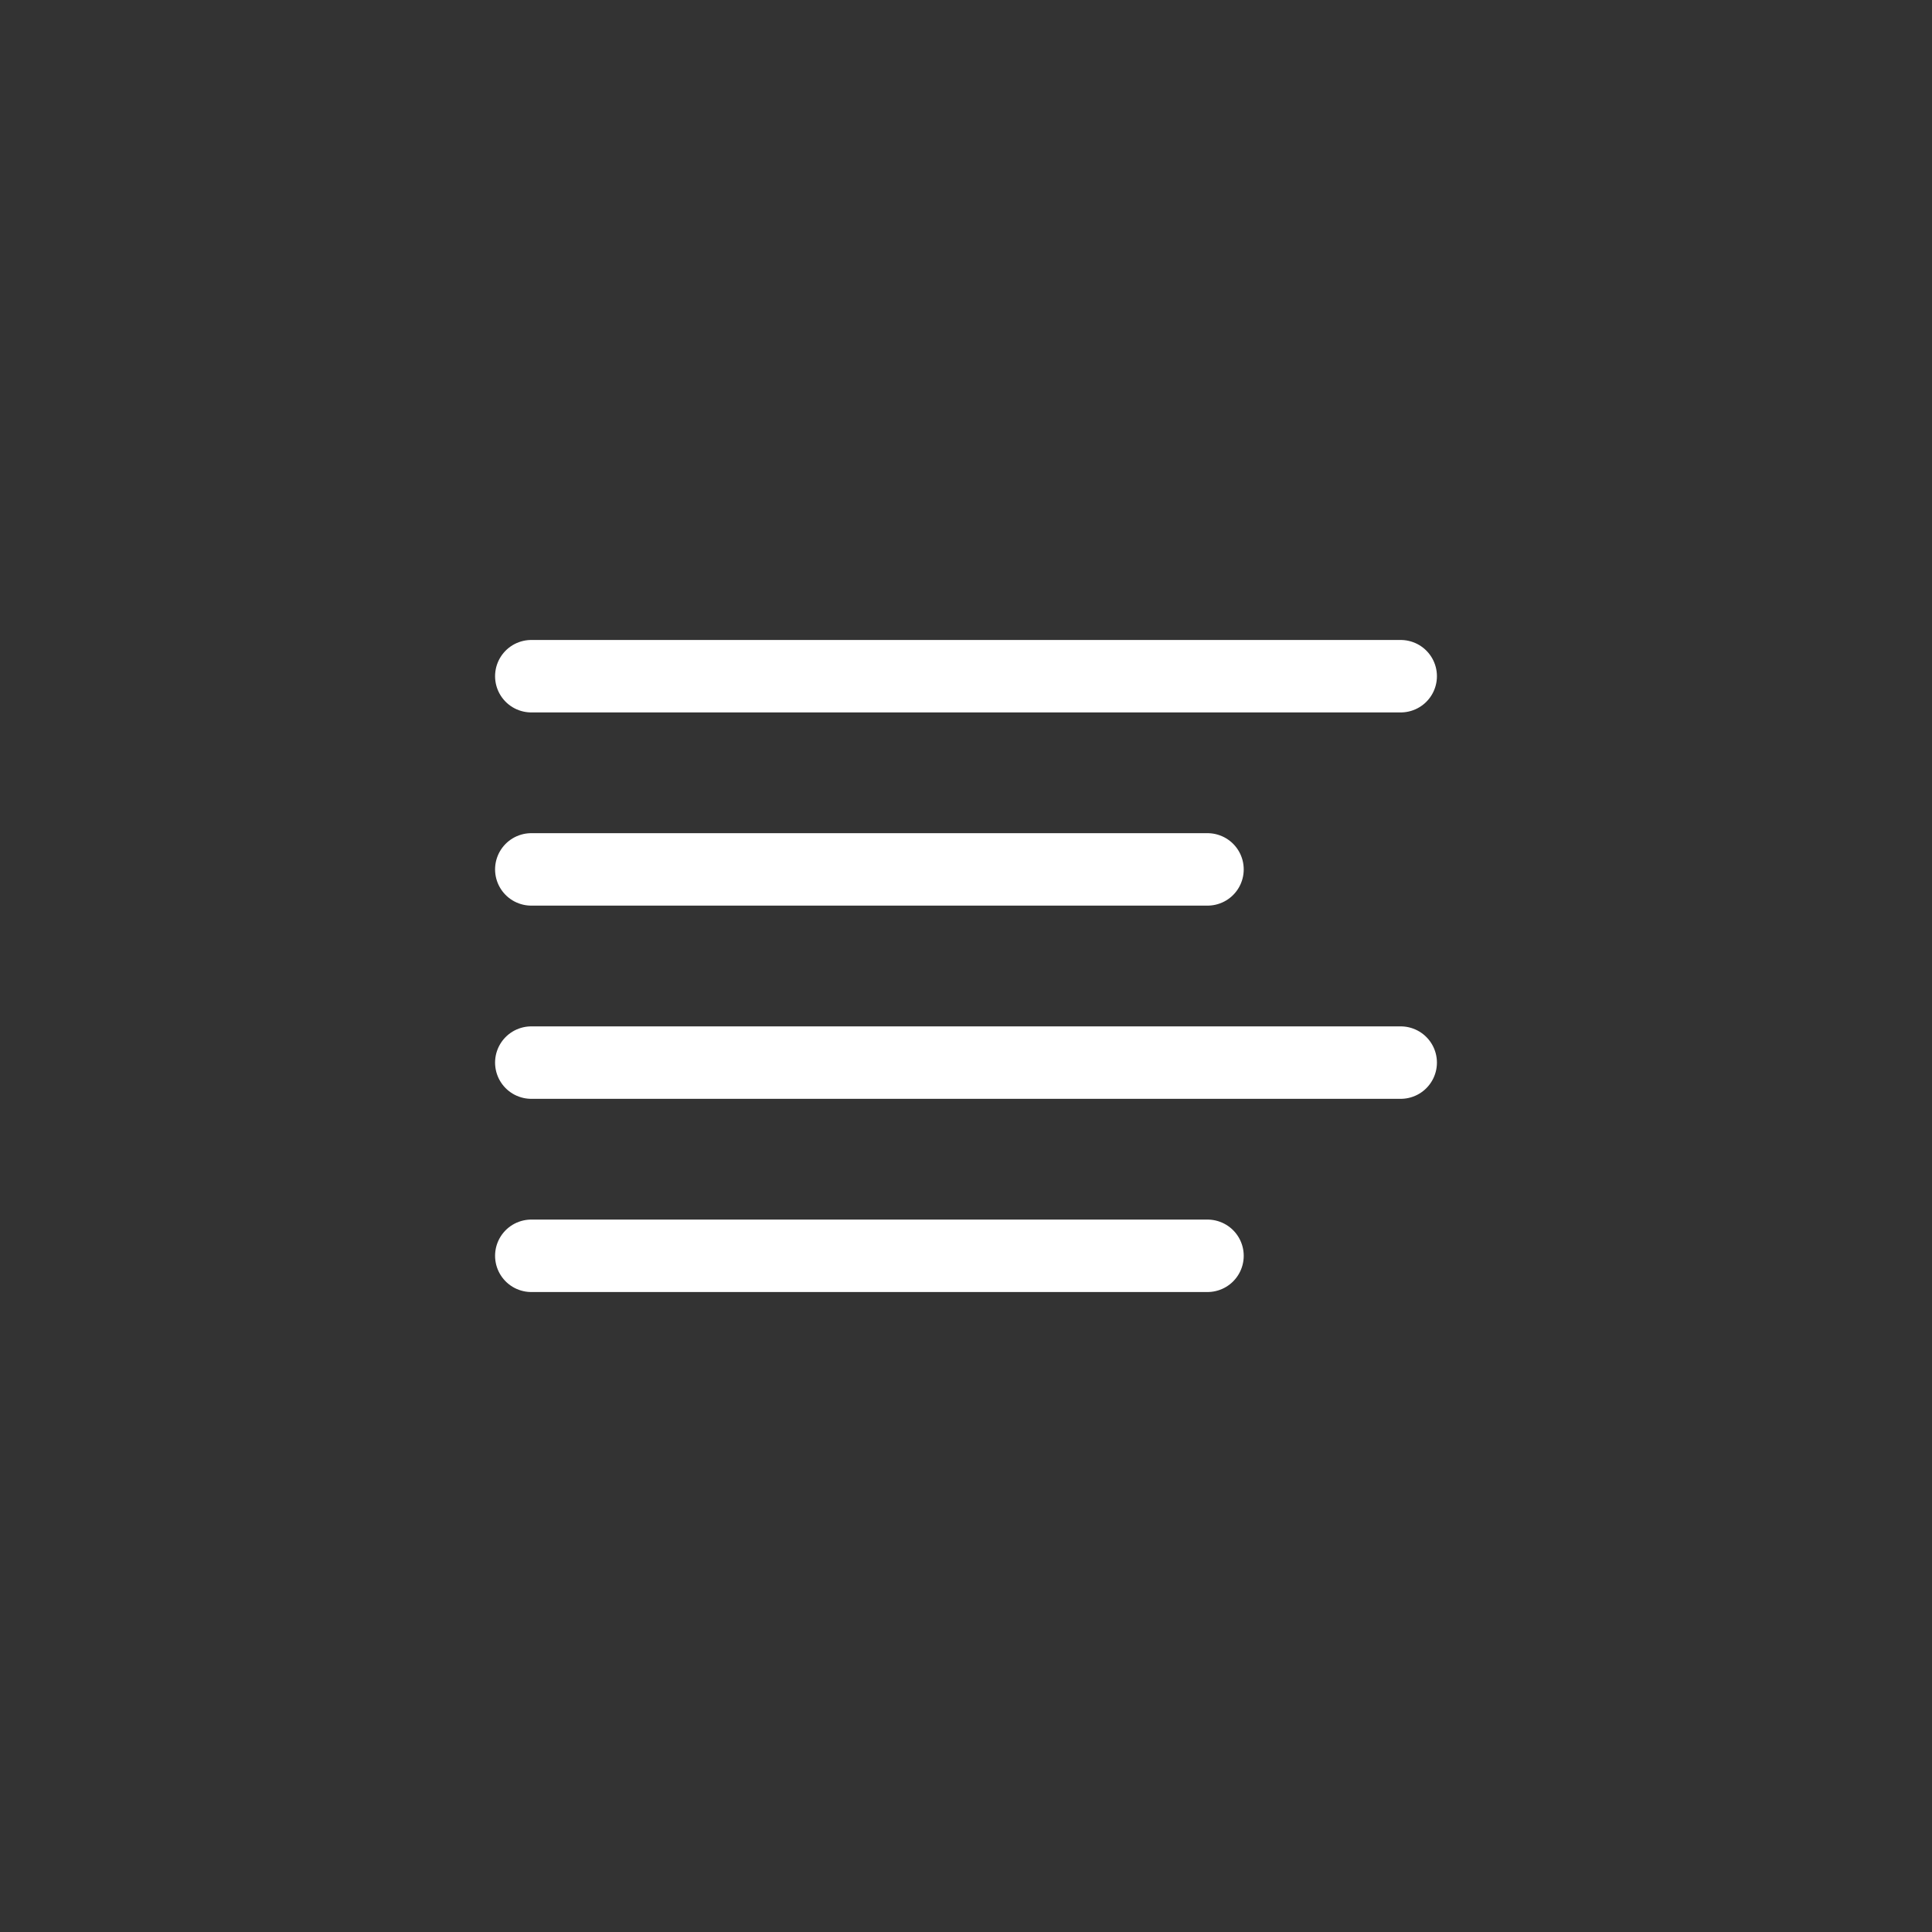<svg width="40" height="40" viewBox="0 0 40 40" fill="none" xmlns="http://www.w3.org/2000/svg">
<rect x="0" y="0" width="40" height="40" fill="#333333" stroke="none"/>
<path d="M25 18H11" stroke="white" stroke-width="1.5" stroke-linecap="round" stroke-linejoin="round"/>
<path d="M29 14H11" stroke="white" stroke-width="1.5" stroke-linecap="round" stroke-linejoin="round"/>
<path d="M29 22H11" stroke="white" stroke-width="1.5" stroke-linecap="round" stroke-linejoin="round"/>
<path d="M25 26H11" stroke="white" stroke-width="1.5" stroke-linecap="round" stroke-linejoin="round"/>
</svg>
